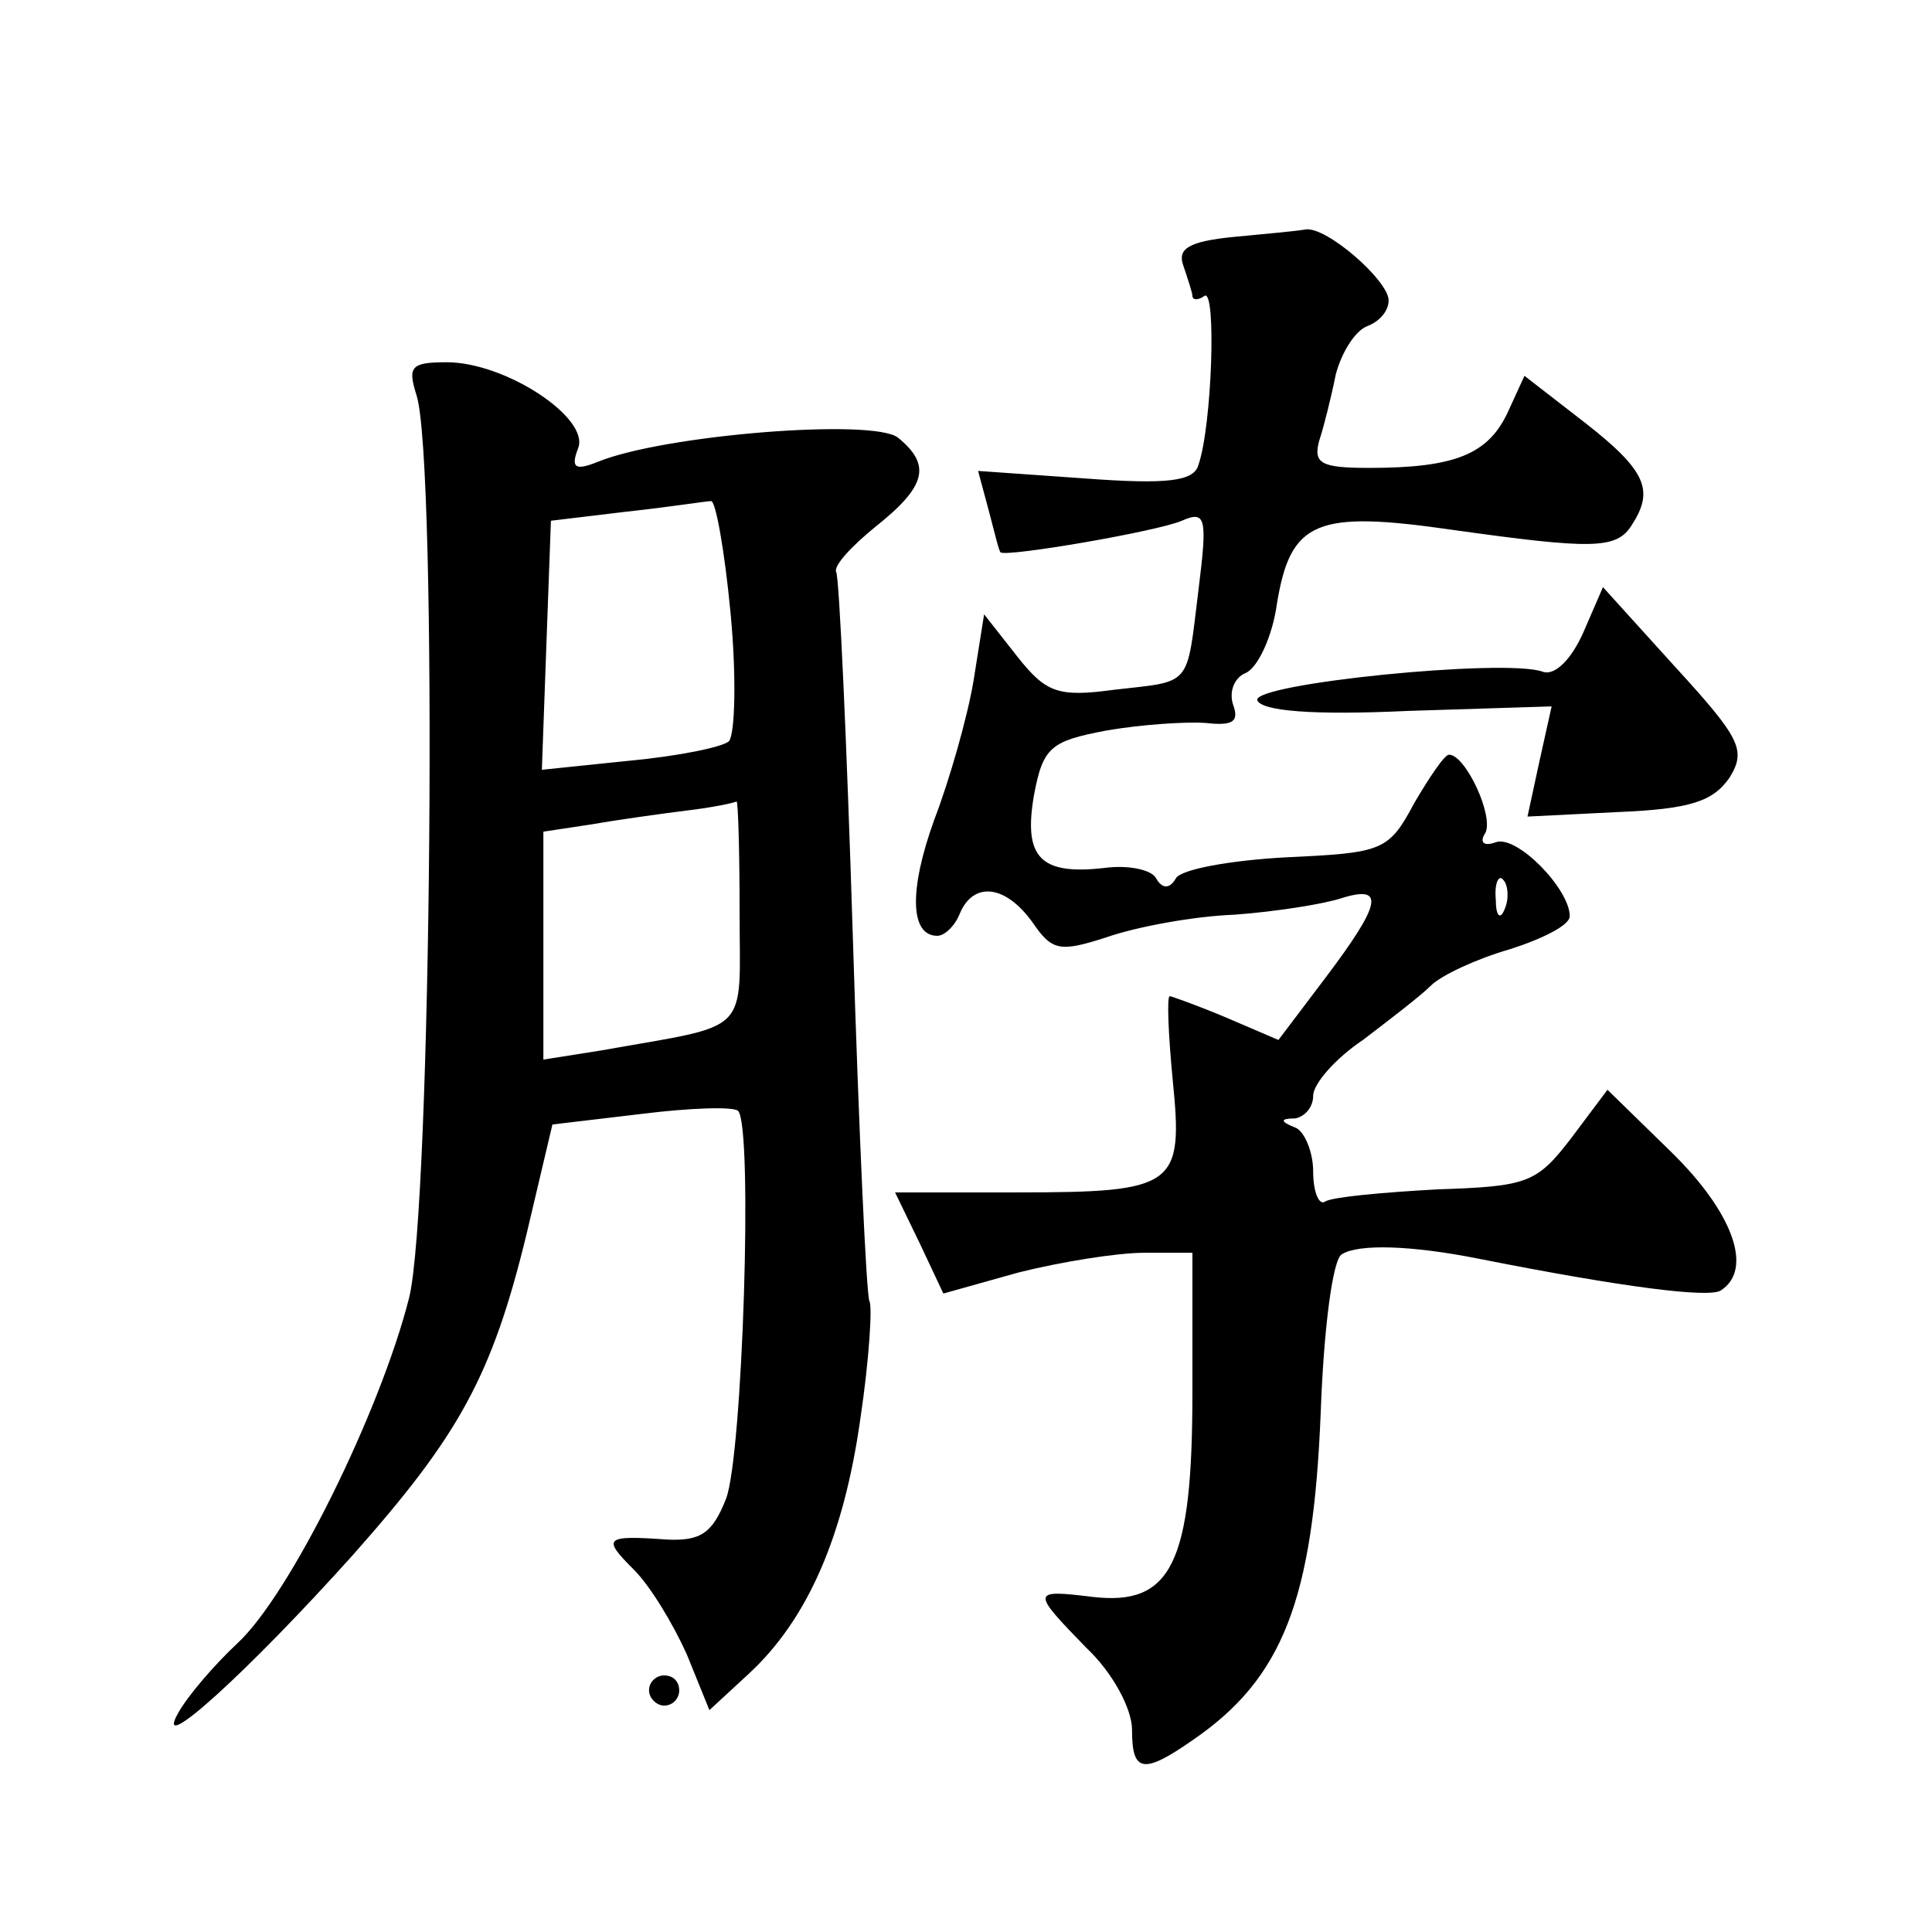 <?xml version="1.0" standalone="no"?>
<!DOCTYPE svg PUBLIC "-//W3C//DTD SVG 20010904//EN"
 "http://www.w3.org/TR/2001/REC-SVG-20010904/DTD/svg10.dtd">
<svg version="1.0" xmlns="http://www.w3.org/2000/svg"
 width="128pt" height="128pt" viewBox="0 0 128 128"
 preserveAspectRatio="xMidYMid meet">
<g transform="translate(0,128) scale(0.1,-0.1)"
fill="#0" stroke="none">
<path d="M817 1123 c-30 -3 -37 -8 -33 -19 3 -9 6 -18 6 -20 0 -3 4 -3 8 0 8 5
5 -86 -4 -112 -3 -11 -21 -13 -75 -9 l-71 5 7 -26 c4 -15 7 -28 8 -28 5 -3 104
14 120 21 16 7 17 2 11 -46 -8 -65 -4 -60 -56 -66 -37 -5 -45 -2 -64 22 l-22 28
-7 -44 c-4 -24 -16 -66 -26 -92 -17 -47 -16 -77 2 -77 5 0 12 7 15 15 9 21 30 19
48 -6 13 -19 18 -20 49 -10 20 7 58 14 85 15 27 2 59 7 71 11 29 9 26 -4 -11 -53
l-31 -41 -35 15 c-19 8 -36 14 -37 14 -2 0 -1 -25 2 -56 7 -70 2 -74 -103 -74 l-81
0 16 -33 16 -34 50 14 c28 7 65 13 83 13 l32 0 0 -93 c0 -113 -14 -141 -66 -135
-41 5 -41 4 -4 -34 17 -16 30 -40 30 -54 0 -28 7 -30 40 -7 60 41 80 93 85 217
2 56 8 102 14 105 11 7 46 6 91 -3 96 -19 152 -26 160 -21 22 14 8 52 -33 92 l-42
41 -24 -32 c-23 -30 -29 -32 -89 -34 -36 -2 -69 -5 -74 -8 -4 -3 -8 6 -8 20 0 13
-6 27 -12 29 -10 4 -10 6 0 6 6 1 12 7 12 15 0 8 15 25 33 37 17 13 38 29 45 36
7 7 31 18 52 24 22 7 40 16 40 22 0 18 -35 54 -49 49 -8 -3 -11 0 -7 6 6 11 -13
52 -24 52 -3 0 -13 -15 -23 -32 -17 -32 -21 -33 -85 -36 -37 -2 -70 -8 -73 -14
-4 -7 -9 -7 -13 0 -3 6 -19 9 -34 7 -43 -5 -54 7 -47 48 6 32 11 36 48 43 23 4
53 6 66 5 18 -2 22 1 18 12 -3 9 1 18 8 21 8 3 18 24 21 46 9 55 26 62 116 49 93
-13 109 -13 119 3 15 23 10 36 -31 68 l-40 31 -11 -24 c-13 -28 -35 -37 -92 -37
-32 0 -37 3 -33 18 3 9 8 29 11 44 4 15 13 29 21 32 8 3 14 10 14 17 0 13 -41 49
-55 47 -5 -1 -27 -3 -48 -5z m180 -445 c-3 -8 -6 -5 -6 6 -1 11 2 17 5 13 3 -3
4 -12 1 -19z M276 1018 c14 -44 10 -539 -5 -598 -19 -75 -79 -197 -114 -229 -15
-14 -33 -35 -39 -46 -17 -30 46 27 116 105 70 79 92 118 115 213 l17 72 59 7 c32
4 61 5 64 2 10 -10 3 -229 -8 -257 -9 -23 -17 -28 -39 -27 -42 3 -43 1 -22 -20
11 -11 26 -36 35 -56 l15 -37 26 24 c39 36 63 91 74 169 6 40 8 75 6 78 -2 4 -7
113 -11 242 -4 129 -9 238 -11 241 -2 4 10 17 26 30 34 27 37 41 15 59 -16 13 -155
2 -199 -16 -15 -6 -18 -4 -13 9 8 20 -48 57 -87 57 -24 0 -26 -3 -20 -22z m208
-144 c4 -42 3 -80 -1 -85 -4 -4 -34 -10 -66 -13 l-58 -6 3 83 3 82 50 6 c28 3 53
7 56 7 3 1 9 -32 13 -74z m6 -198 c0 -83 9 -74 -92 -92 l-38 -6 0 75 0 76 33 5
c17 3 46 7 62 9 17 2 31 5 33 6 1 0 2 -32 2 -73z M1049 861 c-8 -18 -19 -29 -27
-26 -25 9 -193 -8 -189 -19 3 -7 36 -10 100 -7 l95 3 -8 -36 -8 -37 60 3 c48 2
63 7 74 23 11 18 7 26 -36 73 l-48 53 -13 -30z M430 160 c0 -5 5 -10 10 -10 6 0
10 5 10 10 0 6 -4 10 -10 10 -5 0 -10 -4 -10 -10z"/>
</g>
</svg>
